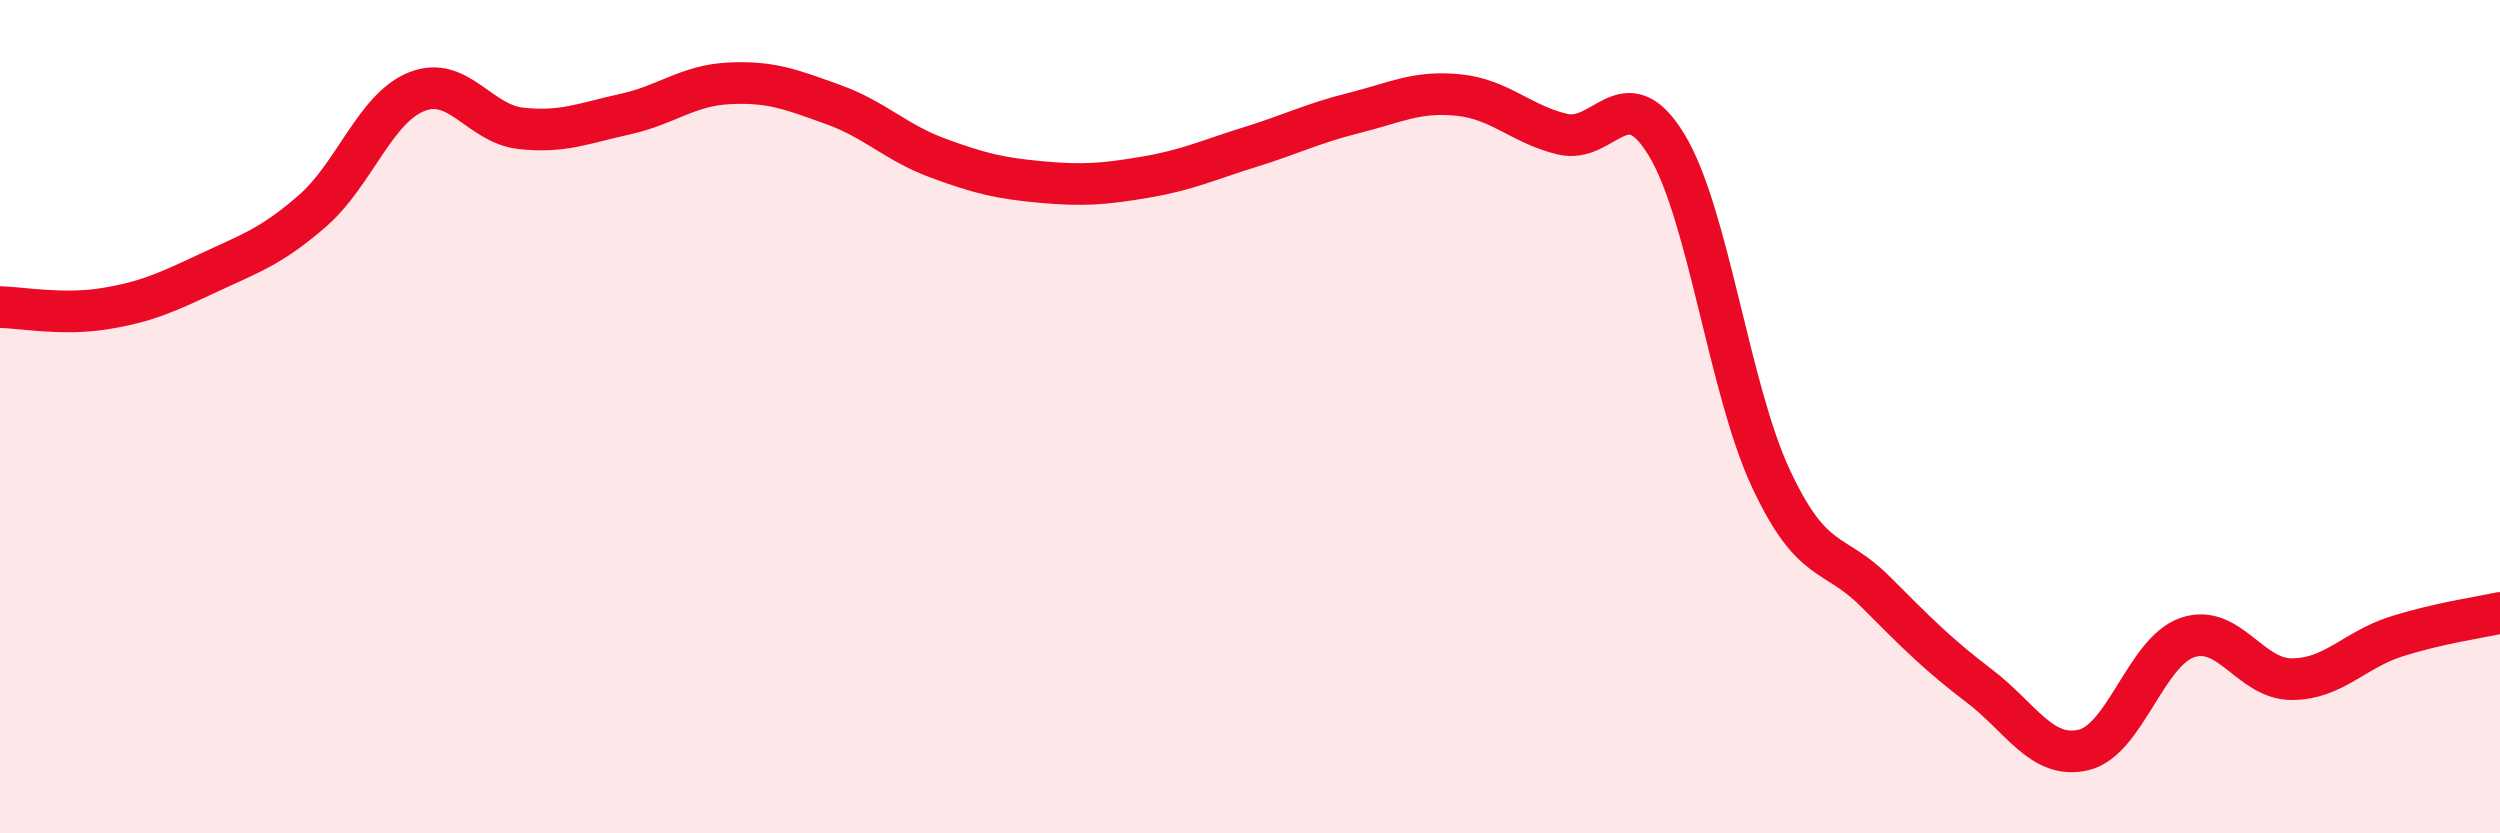
    <svg width="60" height="20" viewBox="0 0 60 20" xmlns="http://www.w3.org/2000/svg">
      <path
        d="M 0,7.37 C 0.5,7.38 1.5,7.57 2.5,7.41 C 3.5,7.25 4,7.02 5,6.55 C 6,6.08 6.5,5.93 7.5,5.06 C 8.5,4.19 9,2.6 10,2.2 C 11,1.8 11.5,2.97 12.5,3.08 C 13.5,3.19 14,2.96 15,2.74 C 16,2.52 16.5,2.05 17.5,2 C 18.5,1.95 19,2.15 20,2.51 C 21,2.87 21.5,3.42 22.5,3.79 C 23.5,4.16 24,4.28 25,4.37 C 26,4.46 26.5,4.42 27.5,4.25 C 28.5,4.08 29,3.84 30,3.53 C 31,3.22 31.5,2.96 32.5,2.71 C 33.5,2.46 34,2.18 35,2.28 C 36,2.38 36.5,2.98 37.5,3.22 C 38.5,3.46 39,1.83 40,3.48 C 41,5.13 41.5,9.34 42.5,11.48 C 43.5,13.62 44,13.19 45,14.19 C 46,15.19 46.5,15.7 47.5,16.46 C 48.5,17.22 49,18.23 50,18 C 51,17.77 51.5,15.64 52.5,15.3 C 53.5,14.96 54,16.3 55,16.3 C 56,16.3 56.5,15.6 57.5,15.28 C 58.5,14.96 59.5,14.82 60,14.71L60 20L0 20Z"
        fill="#EB0A25"
        opacity="0.1"
        stroke-linecap="round"
        stroke-linejoin="round"
      />
      <path
        d="M 0,7.37 C 0.5,7.38 1.5,7.57 2.5,7.41 C 3.5,7.25 4,7.02 5,6.55 C 6,6.08 6.5,5.93 7.5,5.06 C 8.5,4.19 9,2.6 10,2.2 C 11,1.8 11.5,2.97 12.5,3.08 C 13.5,3.19 14,2.96 15,2.74 C 16,2.52 16.5,2.05 17.5,2 C 18.5,1.95 19,2.15 20,2.51 C 21,2.87 21.5,3.42 22.5,3.79 C 23.5,4.16 24,4.28 25,4.37 C 26,4.46 26.5,4.42 27.5,4.25 C 28.5,4.08 29,3.84 30,3.53 C 31,3.22 31.5,2.96 32.5,2.71 C 33.5,2.46 34,2.18 35,2.28 C 36,2.38 36.5,2.98 37.5,3.22 C 38.5,3.46 39,1.83 40,3.48 C 41,5.13 41.5,9.34 42.5,11.48 C 43.5,13.62 44,13.19 45,14.19 C 46,15.19 46.5,15.7 47.5,16.46 C 48.5,17.22 49,18.23 50,18 C 51,17.77 51.5,15.64 52.5,15.3 C 53.5,14.96 54,16.3 55,16.3 C 56,16.3 56.5,15.6 57.5,15.28 C 58.5,14.96 59.5,14.82 60,14.71"
        stroke="#EB0A25"
        stroke-width="1"
        fill="none"
        stroke-linecap="round"
        stroke-linejoin="round"
      />
    </svg>
  